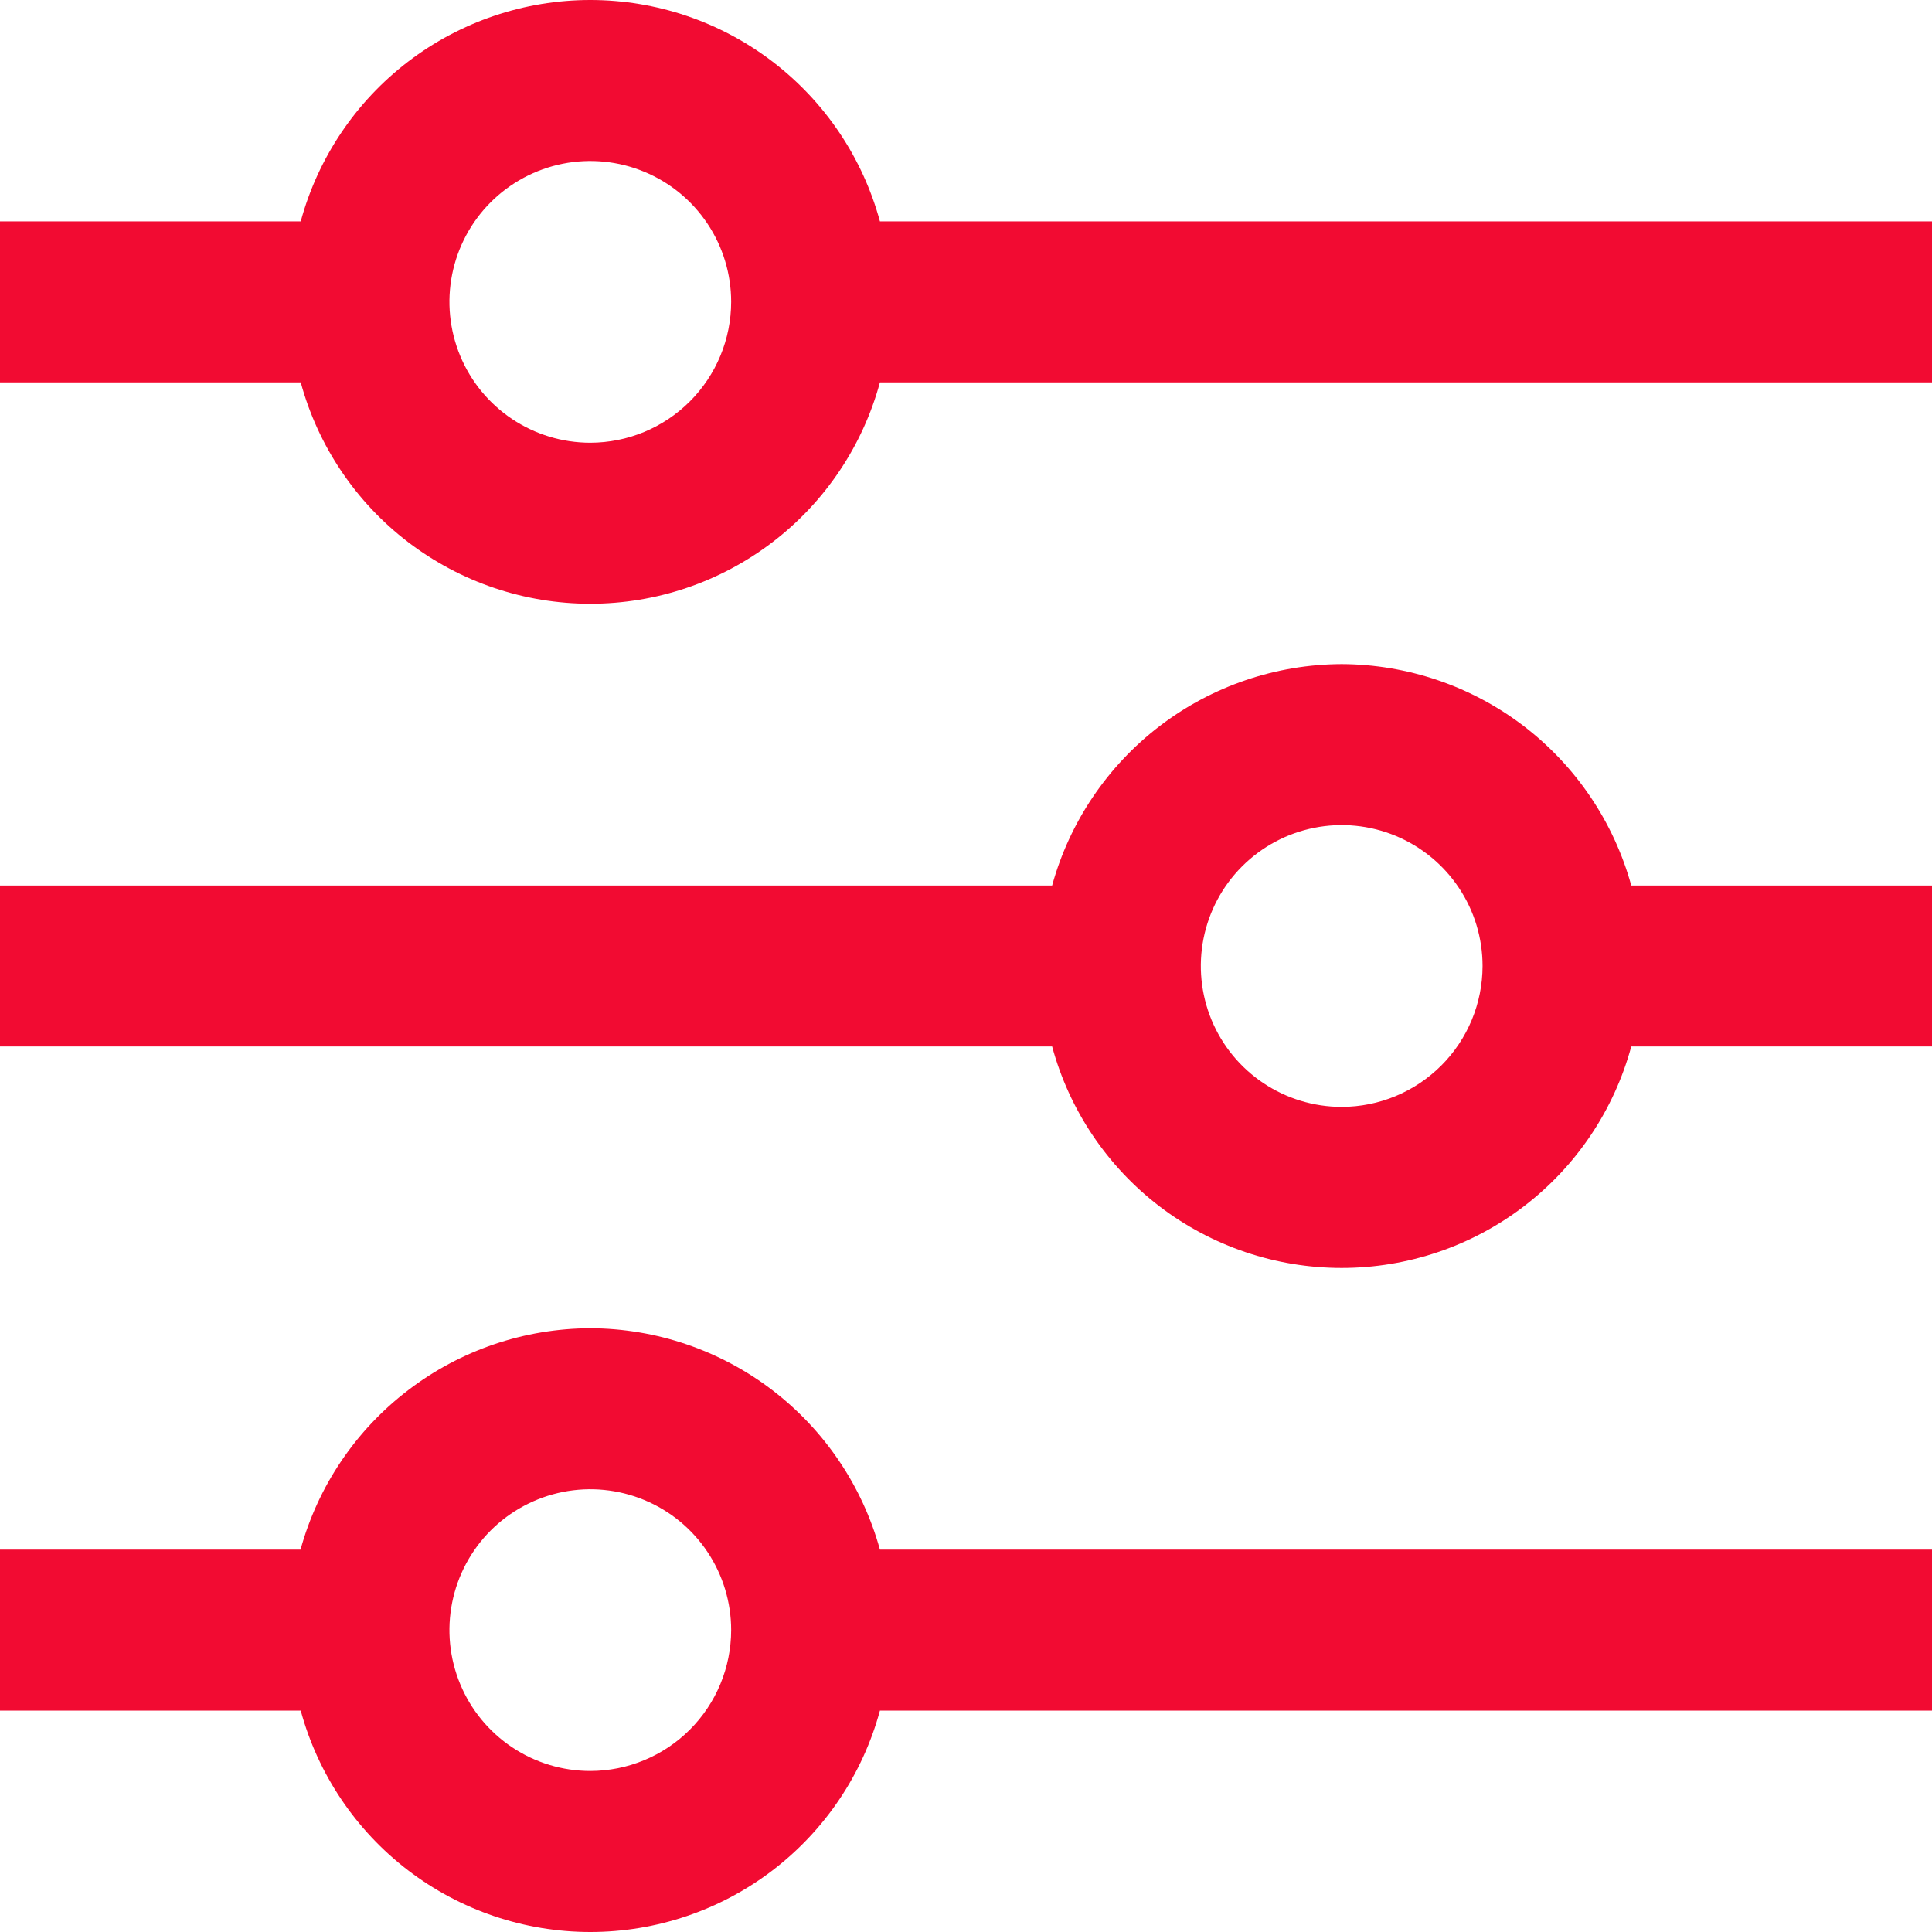 <?xml version="1.0" encoding="UTF-8"?>
<svg xmlns="http://www.w3.org/2000/svg" width="38" height="38" viewBox="0 0 38 38" fill="none">
  <path d="M17.307 4.354C16.968 3.104 16.226 2 15.196 1.213C14.167 0.426 12.907 -0 11.611 -0C10.316 -0 9.056 0.426 8.026 1.213C6.997 2 6.255 3.104 5.915 4.354H0V7.521H5.915C6.255 8.771 6.997 9.875 8.026 10.662C9.056 11.449 10.316 11.875 11.611 11.875C12.907 11.875 14.167 11.449 15.196 10.662C16.226 9.875 16.968 8.771 17.307 7.521H38V4.354H17.307ZM11.611 8.708C11.063 8.708 10.527 8.546 10.071 8.241C9.616 7.937 9.26 7.504 9.051 6.998C8.841 6.491 8.786 5.934 8.893 5.397C9 4.859 9.264 4.366 9.651 3.978C10.039 3.591 10.533 3.327 11.07 3.22C11.607 3.113 12.165 3.168 12.671 3.378C13.177 3.587 13.61 3.942 13.914 4.398C14.219 4.854 14.381 5.389 14.381 5.937C14.38 6.672 14.088 7.376 13.569 7.895C13.049 8.415 12.345 8.707 11.611 8.708Z" fill="#F20B32"></path>
  <path d="M26.389 13.062C25.095 13.067 23.838 13.495 22.809 14.281C21.781 15.068 21.038 16.169 20.694 17.417H0V20.583H20.694C21.033 21.834 21.775 22.938 22.804 23.726C23.834 24.513 25.093 24.939 26.389 24.939C27.685 24.939 28.945 24.513 29.974 23.726C31.004 22.938 31.745 21.834 32.085 20.583H38V17.417H32.085C31.741 16.169 30.998 15.068 29.97 14.281C28.941 13.495 27.684 13.067 26.389 13.062ZM26.389 21.771C25.841 21.771 25.306 21.608 24.85 21.304C24.394 20.999 24.039 20.567 23.829 20.06C23.62 19.554 23.565 18.997 23.672 18.459C23.779 17.922 24.043 17.428 24.43 17.041C24.818 16.653 25.311 16.389 25.849 16.282C26.386 16.175 26.944 16.23 27.45 16.44C27.956 16.65 28.389 17.005 28.693 17.461C28.998 17.916 29.16 18.452 29.16 19C29.159 19.735 28.867 20.439 28.348 20.958C27.828 21.478 27.124 21.77 26.389 21.771Z" fill="#F20B32"></path>
  <path d="M11.611 26.125C10.315 26.129 9.057 26.556 8.028 27.343C6.998 28.129 6.255 29.23 5.911 30.479H0V33.646H5.915C6.255 34.896 6.997 36 8.026 36.787C9.056 37.574 10.316 38 11.611 38C12.907 38 14.167 37.574 15.196 36.787C16.226 36 16.968 34.896 17.307 33.646H38V30.479H17.307C16.963 29.231 16.22 28.13 15.192 27.343C14.163 26.557 12.905 26.129 11.611 26.125ZM11.611 34.833C11.063 34.833 10.527 34.671 10.071 34.366C9.616 34.062 9.26 33.629 9.051 33.123C8.841 32.617 8.786 32.059 8.893 31.522C9 30.984 9.264 30.491 9.651 30.103C10.039 29.716 10.533 29.452 11.07 29.345C11.607 29.238 12.165 29.293 12.671 29.503C13.177 29.712 13.61 30.067 13.914 30.523C14.219 30.979 14.381 31.515 14.381 32.062C14.38 32.797 14.088 33.501 13.569 34.02C13.049 34.54 12.345 34.832 11.611 34.833Z" fill="#F20B32"></path>
</svg>
